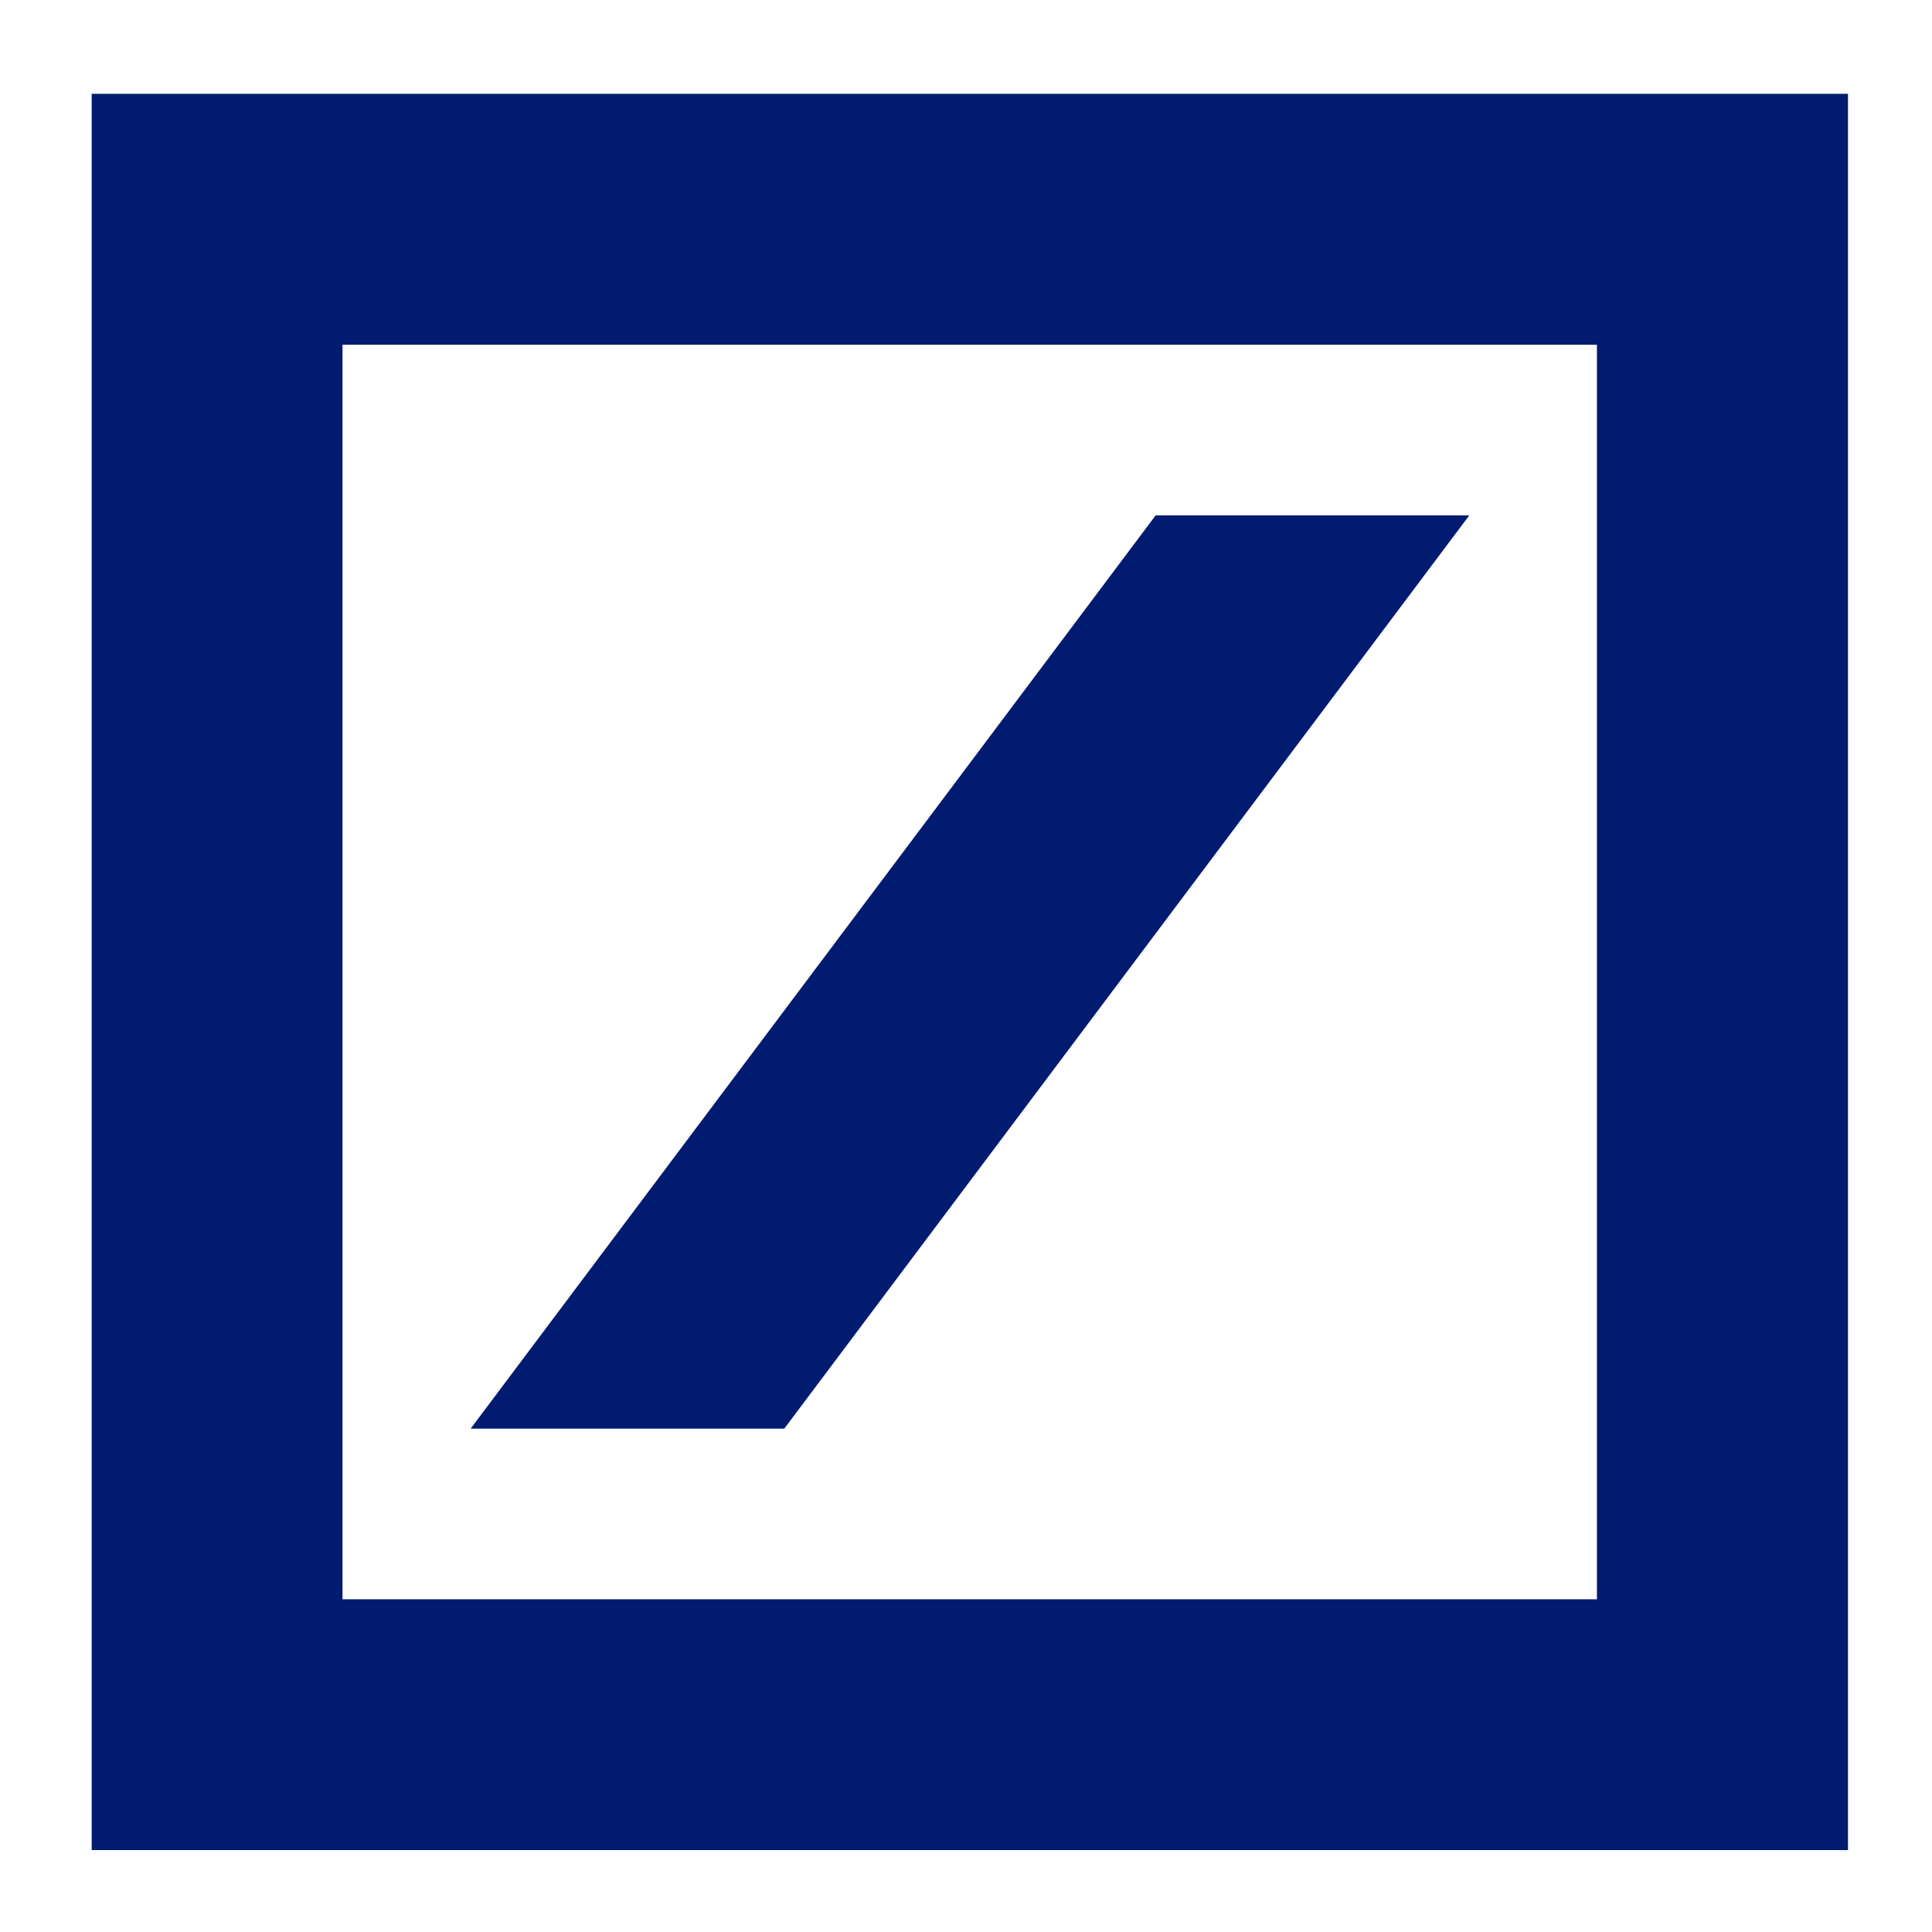 <?xml version="1.0" encoding="UTF-8"?>
<svg xmlns="http://www.w3.org/2000/svg" xmlns:i="http://ns.adobe.com/AdobeIllustrator/10.0/" id="Ebene_1" version="1.1" viewBox="0 0 155.91 155.91">
  <defs>
    <style>
      .st0 {
        fill: #001b70;
      }
    </style>
  </defs>
  <path id="_x32_024" class="st0" d="M27.64,129.06h101.23V27.82H27.64v101.24ZM7.4,7.57h141.73v141.73H7.4V7.57ZM37.98,115.29l55.28-73.7h25.31l-55.28,73.7h-25.31Z"></path>
</svg>
